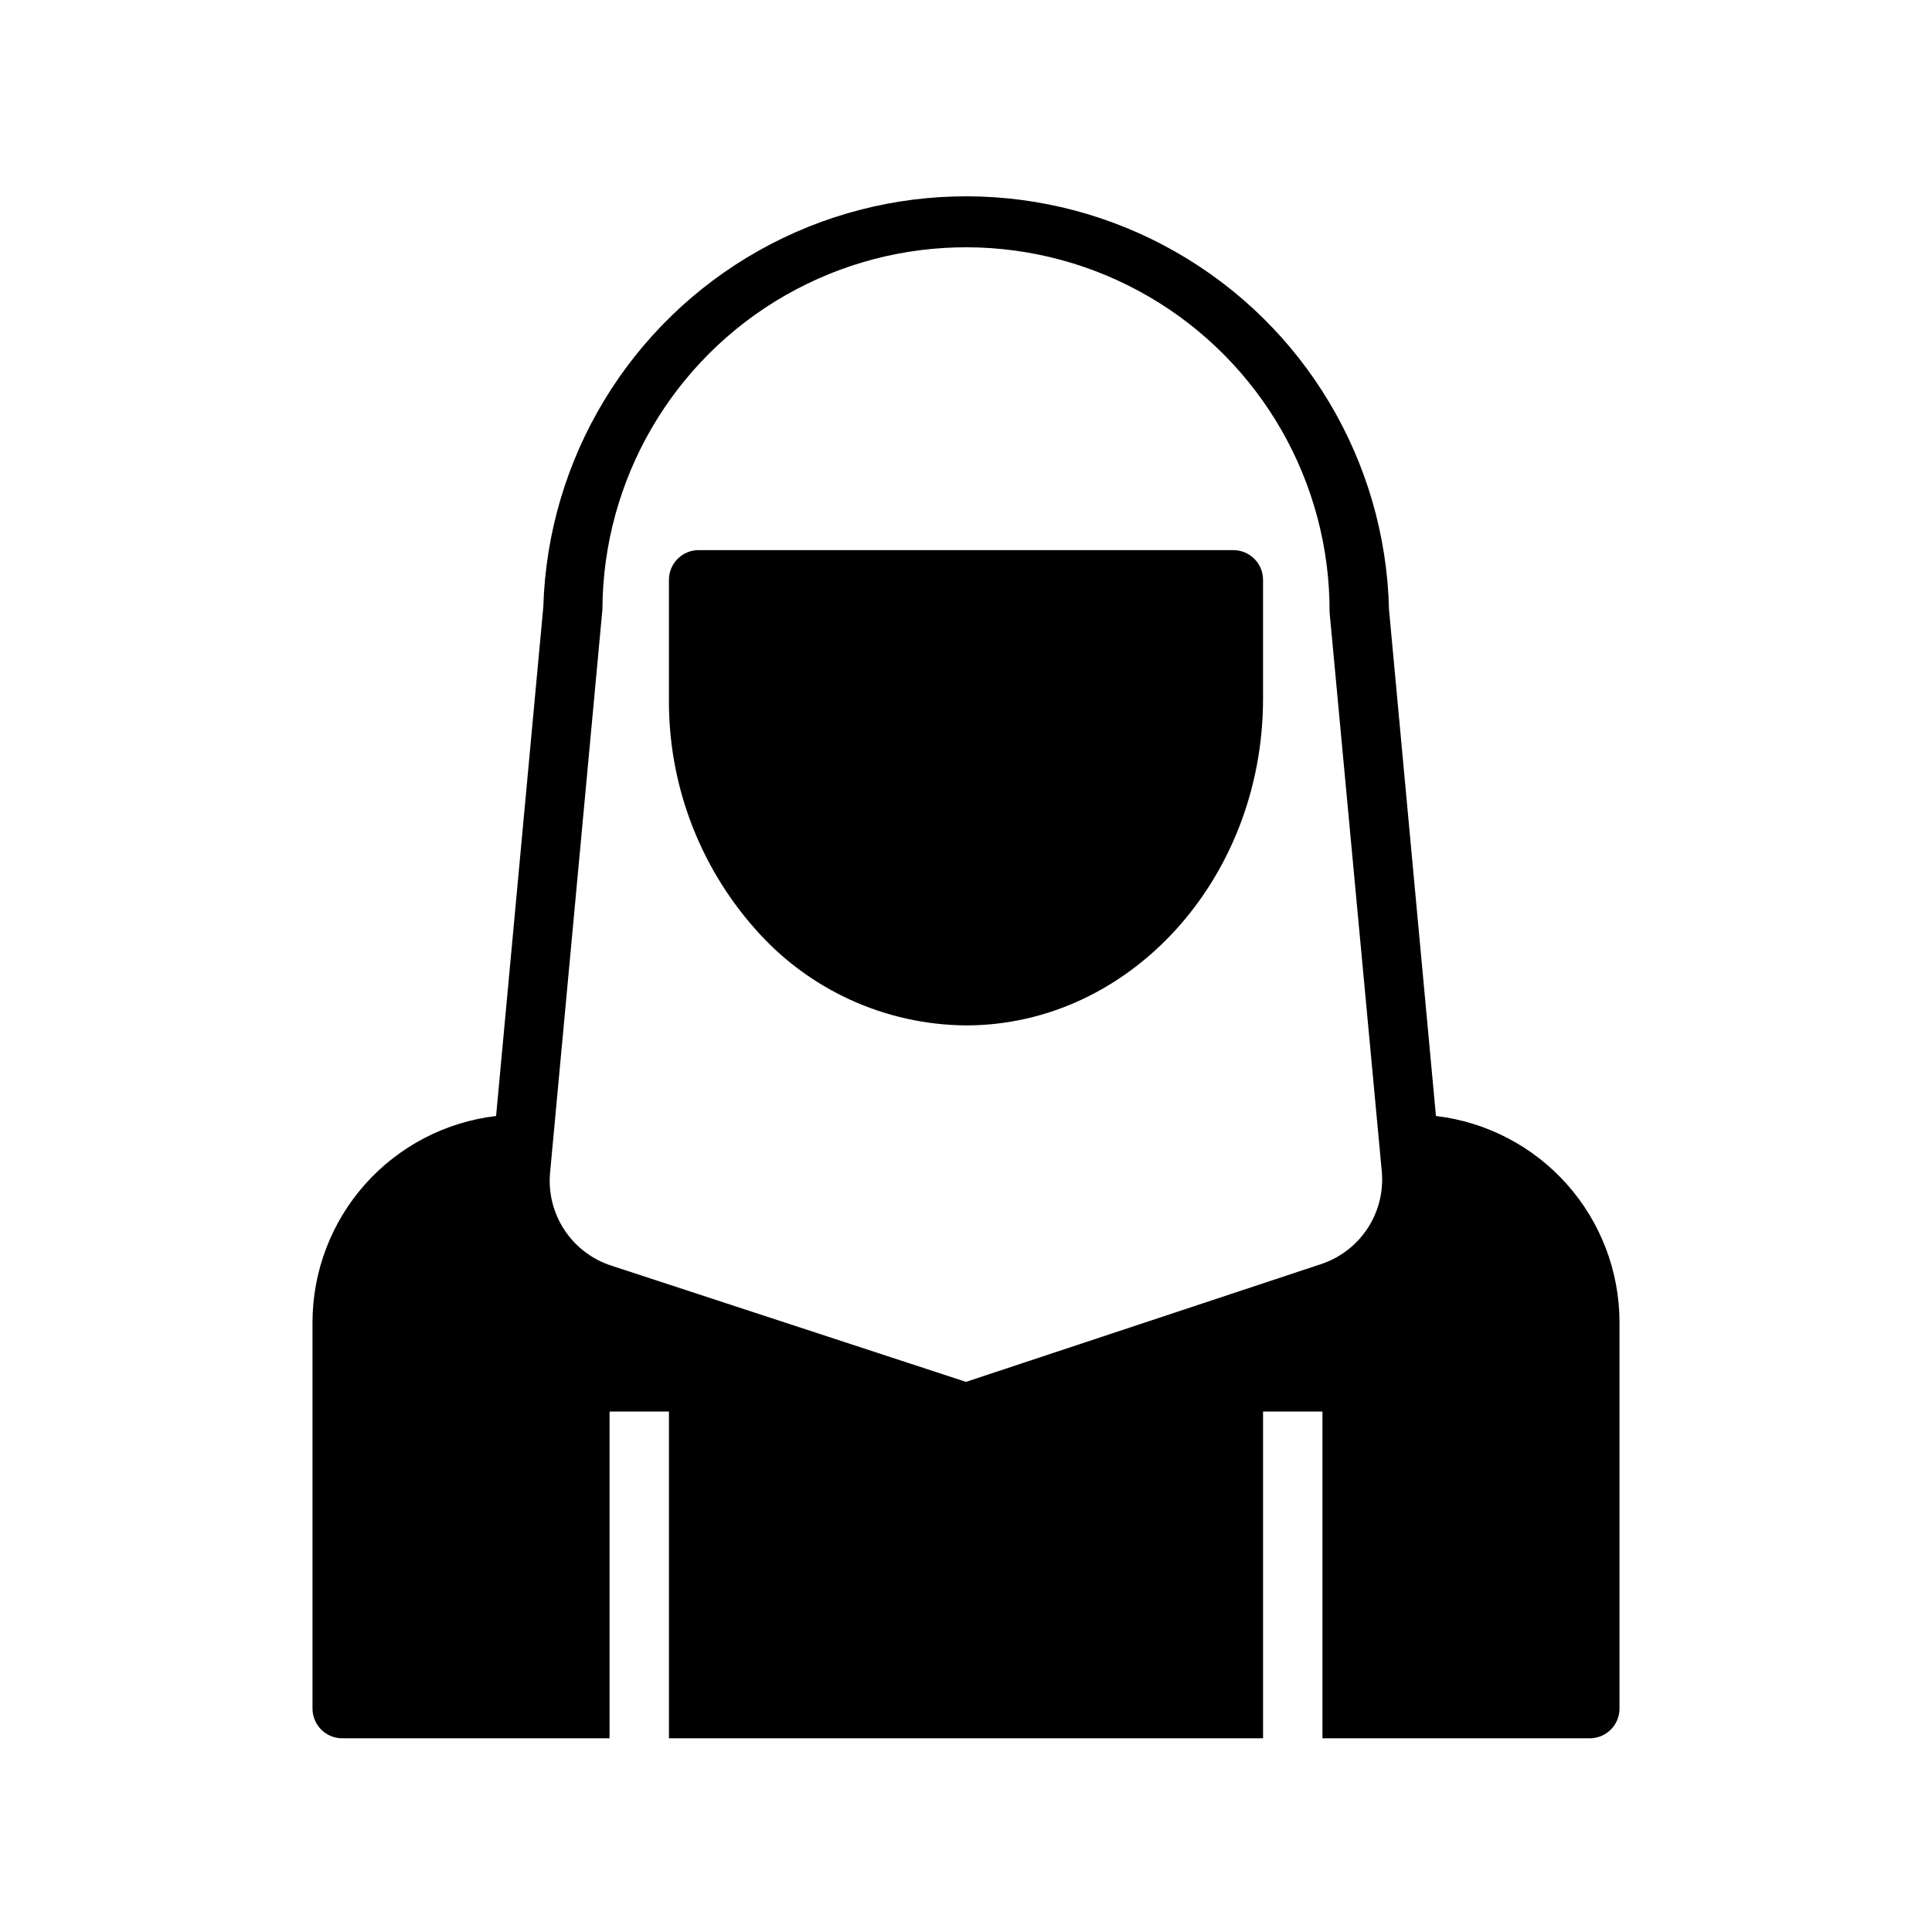 <?xml version="1.0" encoding="UTF-8"?>
<!-- Uploaded to: SVG Repo, www.svgrepo.com, Generator: SVG Repo Mixer Tools -->
<svg fill="#000000" width="800px" height="800px" version="1.1" viewBox="144 144 512 512" xmlns="http://www.w3.org/2000/svg">
 <g>
  <path d="m400 415.74c43.375 0 78.719-38.809 78.719-86.594v-31.484c0-2.09-0.828-4.094-2.305-5.566-1.477-1.477-3.481-2.309-5.566-2.309h-141.7c-4.348 0-7.871 3.527-7.871 7.875v31.488-0.004c-0.195 22.422 7.906 44.125 22.75 60.93 14.125 16.172 34.5 25.512 55.973 25.664z"/>
  <path d="m524.54 439.75-12.438-134.22c-0.914-39.336-22.379-75.316-56.566-94.797-34.184-19.484-76.082-19.617-110.39-0.352-34.305 19.266-56 55.109-57.16 94.438l-12.516 134.93c-13.402 1.578-25.758 8.023-34.727 18.105-8.965 10.086-13.922 23.109-13.926 36.602v102.34c0 2.086 0.832 4.09 2.309 5.566 1.477 1.473 3.477 2.305 5.566 2.305h70.848v-86.594h15.742v86.594h157.44v-86.594h15.742v86.594h70.852c2.086 0 4.09-0.832 5.566-2.305 1.477-1.477 2.305-3.481 2.305-5.566v-102.34c-0.004-13.492-4.957-26.516-13.926-36.602-8.969-10.082-21.324-16.527-34.723-18.105zm-234.75 14.875 13.855-149.09c0.129-34.426 18.609-66.168 48.484-83.27s66.605-16.965 96.352 0.355c29.75 17.32 48 49.199 47.871 83.621l13.855 148.39c0.441 5.344-0.945 10.676-3.934 15.125-2.992 4.449-7.406 7.75-12.52 9.359l-93.754 31.094-93.676-30.699h-0.004c-5.199-1.609-9.684-4.961-12.695-9.496-3.012-4.531-4.367-9.965-3.836-15.383z"/>
 </g>
</svg>
